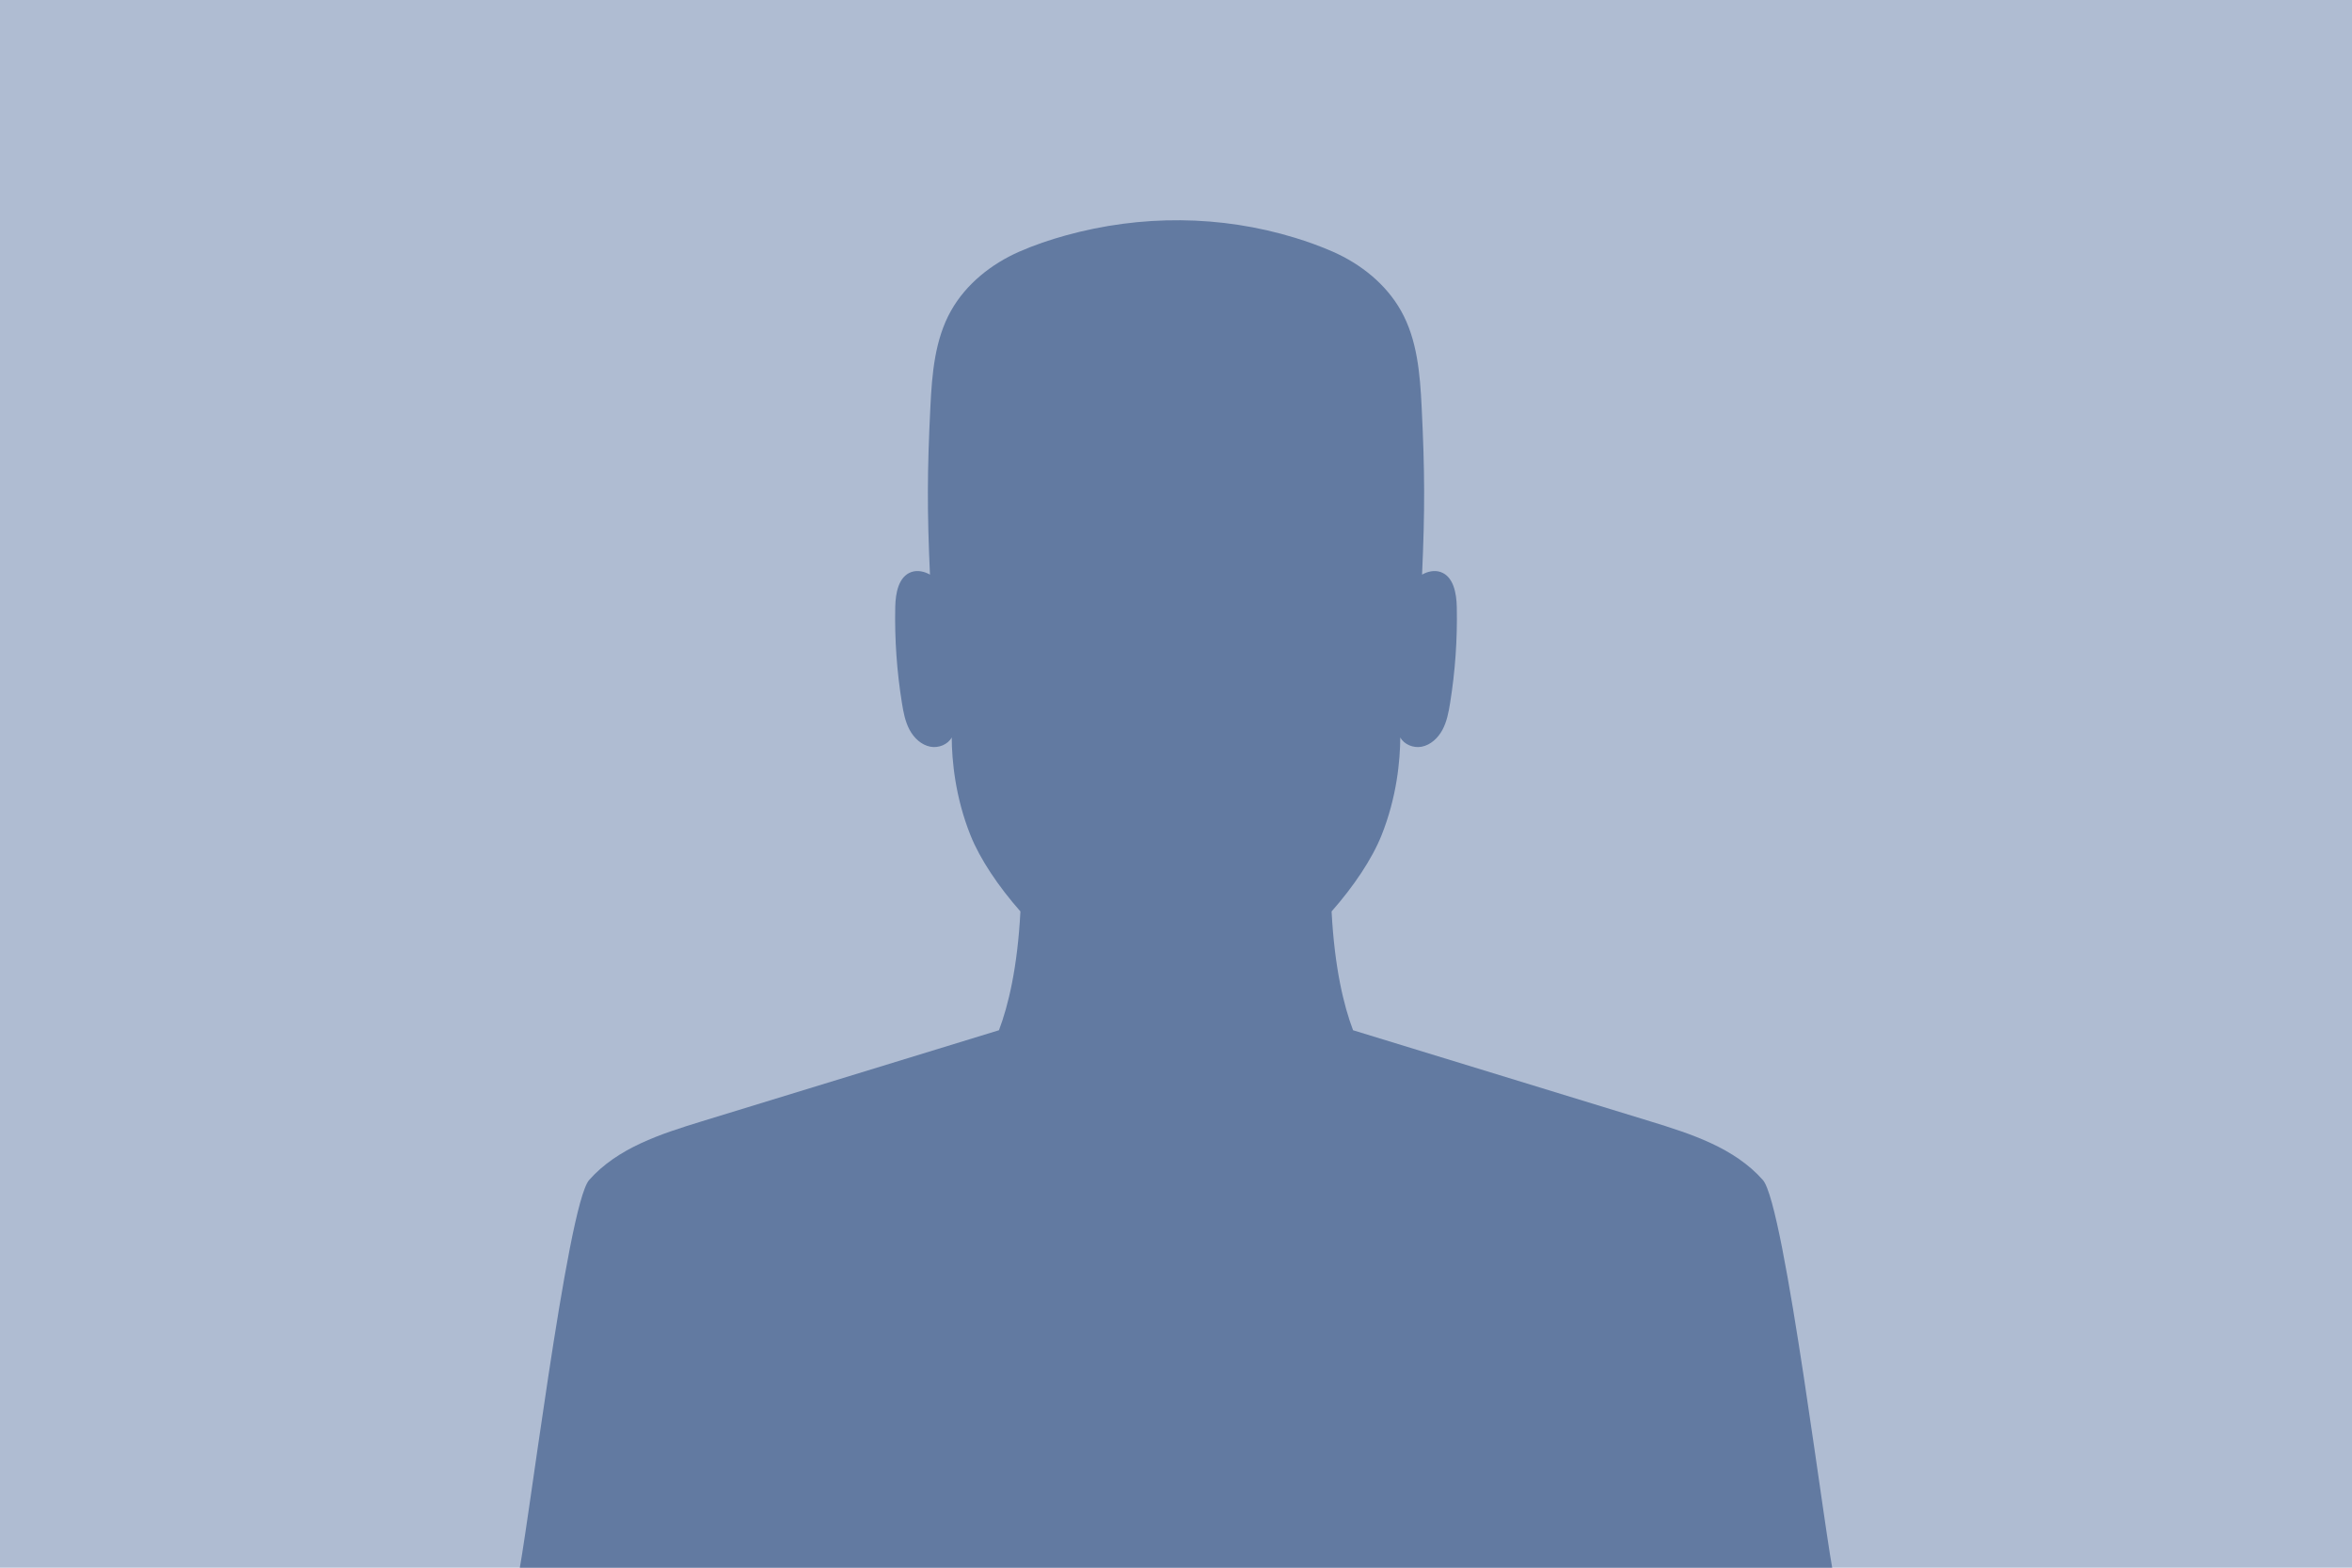 <?xml version="1.0" encoding="UTF-8"?>
<svg xmlns="http://www.w3.org/2000/svg" id="Objects" width="450" height="300" viewBox="0 0 1350 900"><rect x="0" width="1350" height="900" fill="#afbcd2" stroke-width="0"/><path d="m1053,906.93c-9.04,11.77-18.66-10.82-28.81,0-82.9,88.38-218.45,0-349.19,0s-266.28,88.38-349.18,0c-10.15-10.81-19.77,11.77-28.82,0,4.91-18.69,28.45-215.08,41.16-229.49,16.31-18.47,41.11-26.47,64.68-33.7,56.85-17.43,113.69-34.85,170.54-52.29,5.32-14.05,10.62-35.75,12.32-68.2-12.62-14.32-23.19-30.03-28.65-43.7-8.81-22.01-10.69-42.96-10.78-56.19-2.23,4.08-7.54,6.21-12.21,5.33-5.23-.99-9.48-5.02-11.98-9.7-2.51-4.68-3.53-10.01-4.37-15.25-2.96-18.27-4.25-36.8-3.86-55.3.16-7.89,1.88-17.53,9.34-20.07,3.49-1.18,7.37-.33,10.59,1.52-1.67-37.07-1.59-59.29.24-96.36.94-18.97,2.53-38.63,11.86-55.17,8.62-15.29,23.1-26.83,39.17-33.89,8.6-3.77,17.68-6.84,26.65-9.32,43.12-11.93,88.83-11.74,131.62,1.37,7.24,2.21,14.55,4.84,21.64,7.95,16.07,7.06,30.55,18.6,39.16,33.89,9.33,16.54,10.93,36.2,11.87,55.17,1.83,37.07,1.91,59.29.24,96.36,3.22-1.85,7.1-2.7,10.58-1.52,7.47,2.54,9.19,12.18,9.35,20.07.39,18.5-.9,37.03-3.86,55.3-.84,5.24-1.86,10.57-4.37,15.25-2.51,4.68-6.76,8.71-11.98,9.7-4.67.88-9.99-1.25-12.22-5.33-.09,13.23-1.96,34.18-10.77,56.19-5.46,13.67-16.03,29.38-28.66,43.7,1.71,32.45,7,54.15,12.32,68.2,56.85,17.44,113.7,34.86,170.55,52.29,23.56,7.23,48.37,15.23,64.68,33.7,12.71,14.41,36.26,210.8,41.15,229.49Z" fill="#627aa1" stroke-width="0"/></svg>
